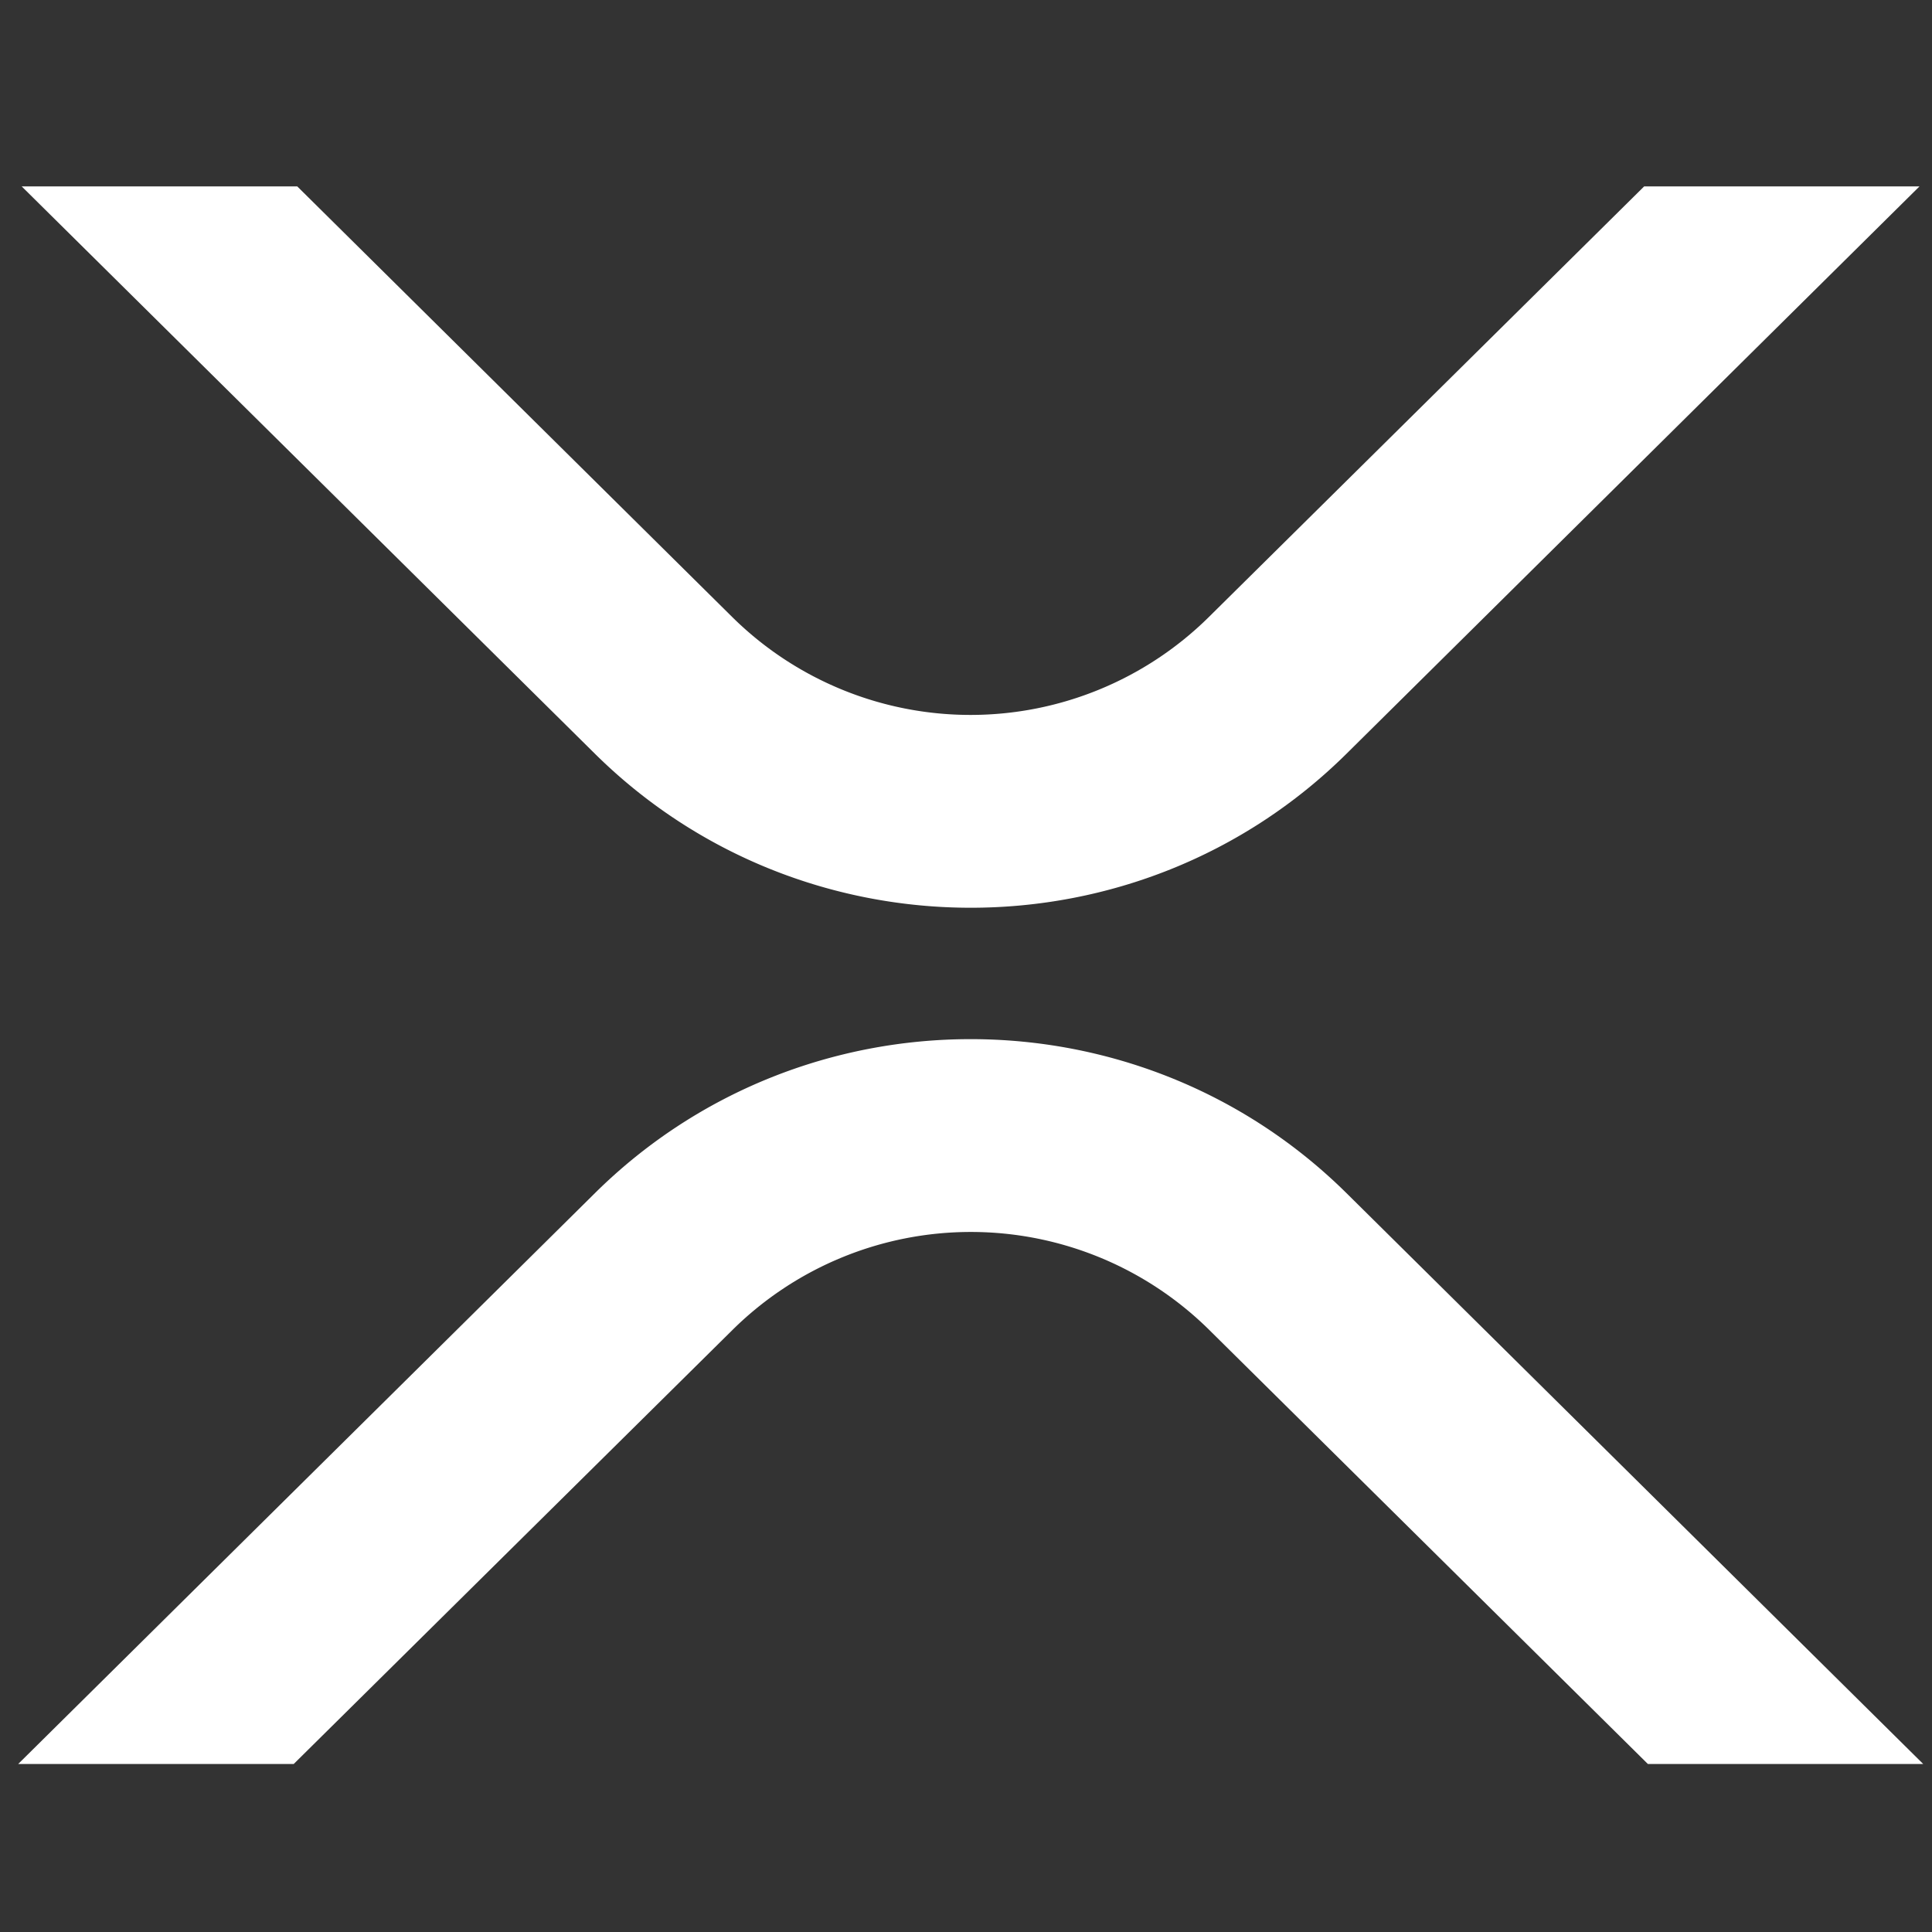 <?xml version="1.0" encoding="UTF-8" standalone="no"?>
<svg
   width="44"
   height="44"
   viewBox="0 0 44 44"
   fill="none"
   version="1.1"
   id="svg1"
   sodipodi:docname="logo.svg"
   xml:space="preserve"
   inkscape:version="1.3.2 (091e20e, 2023-11-25, custom)"
   xmlns:inkscape="http://www.inkscape.org/namespaces/inkscape"
   xmlns:sodipodi="http://sodipodi.sourceforge.net/DTD/sodipodi-0.dtd"
   xmlns="http://www.w3.org/2000/svg"
   xmlns:svg="http://www.w3.org/2000/svg"><rect x="0" y="0" width="44" height="44" fill="#333333" stroke="none"/><defs
     id="defs1"><style
       id="style1">.cls-1{fill:#23292f;}</style></defs><sodipodi:namedview
     id="namedview1"
     pagecolor="#ffffff"
     bordercolor="#000000"
     borderopacity="0.25"
     inkscape:showpageshadow="2"
     inkscape:pageopacity="0.0"
     inkscape:pagecheckerboard="0"
     inkscape:deskcolor="#d1d1d1"
     inkscape:zoom="8.8295455"
     inkscape:cx="13.477477"
     inkscape:cy="28.144144"
     inkscape:window-width="1920"
     inkscape:window-height="991"
     inkscape:window-x="-9"
     inkscape:window-y="-9"
     inkscape:window-maximized="1"
     inkscape:current-layer="Layer_1-2" /><g
     id="Layer_1-2"
     data-name="Layer 1"
     transform="matrix(0.08,0,0,0.08,-1.887,9.557)"><path
       class="cls-1"
       d="m 491.644,-66.399 h 78.382 L 406.907,95.11 c -59.072,58.458 -154.847,58.458 -213.961,0 L 29.763,-66.399 H 108.209 L 232.137,56.29 a 96.505,96.505 0 0 0 135.484,0 z"
       id="path1"
       style="fill:#ffffff;fill-opacity:1;stroke-width:1.059" /><path
       class="cls-1"
       d="M 107.202,382.708 H 28.767 L 192.946,220.203 c 59.072,-58.458 154.847,-58.458 213.961,0 l 164.178,162.505 h -78.382 L 367.716,259.024 a 96.505,96.505 0 0 0 -135.484,0 z"
       id="path2"
       style="fill:#ffffff;fill-opacity:1;stroke-width:1.059" /></g></svg>
